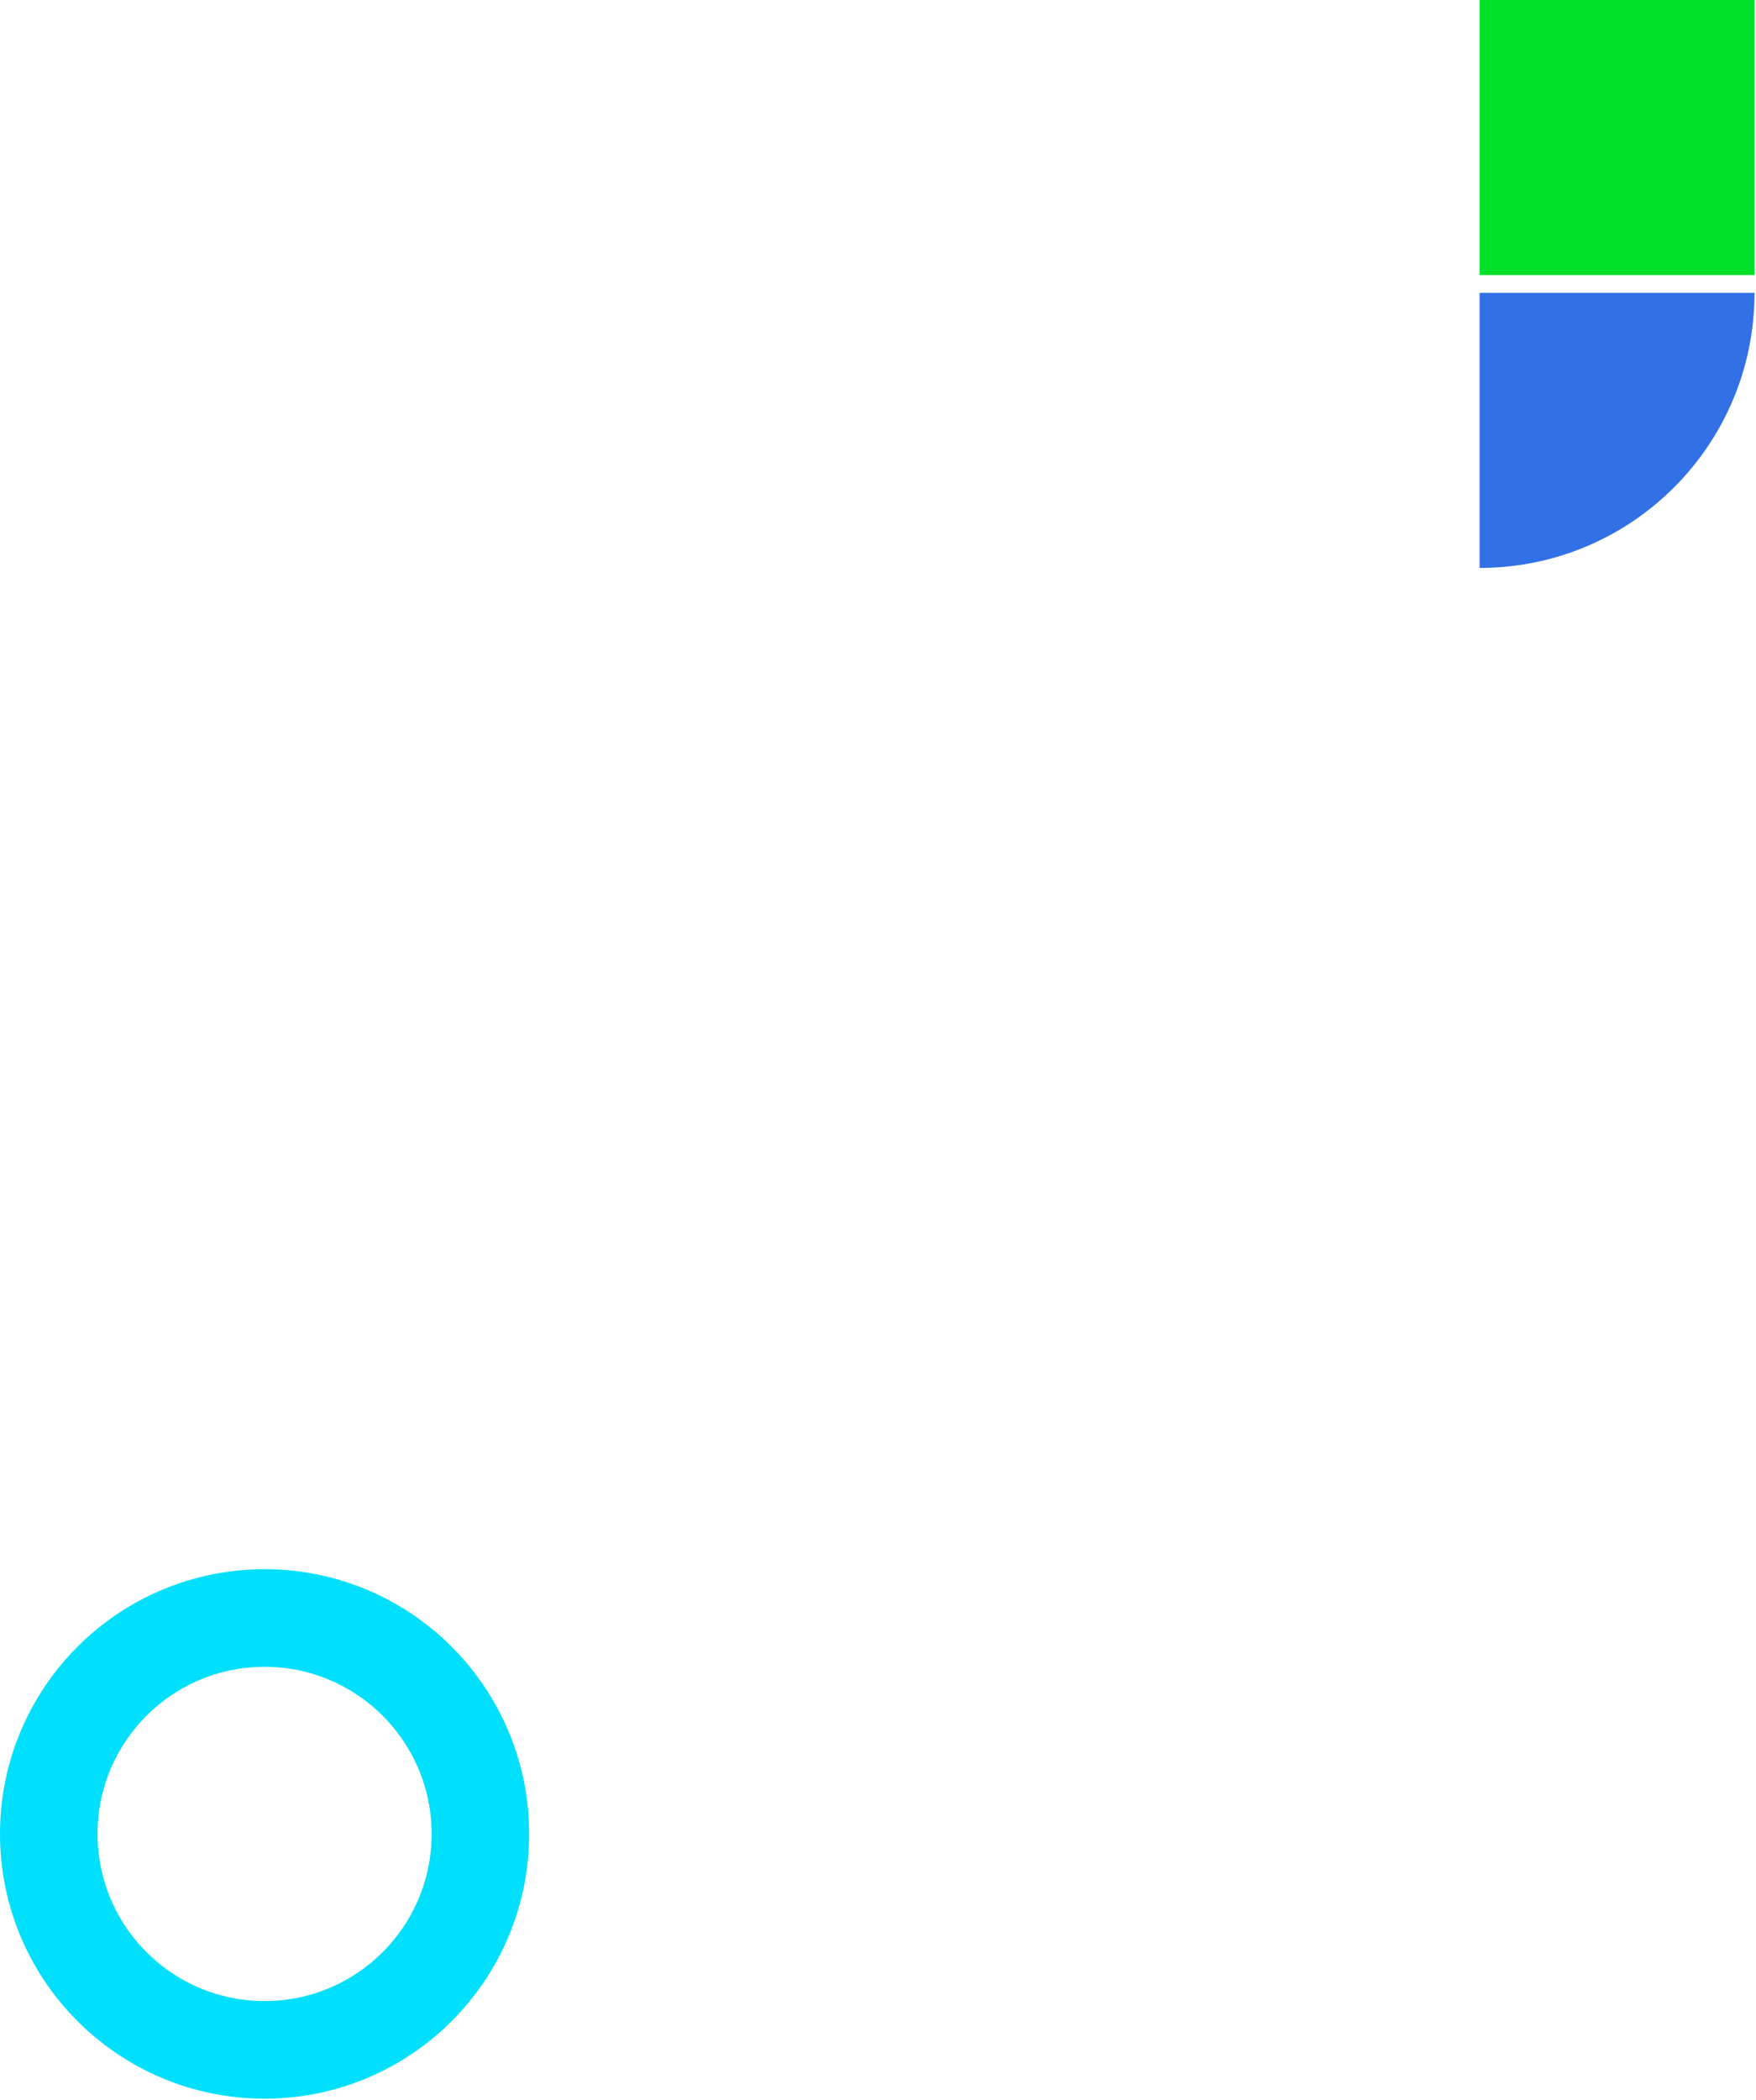 <svg width="594" height="710" viewBox="0 0 594 710" fill="none" xmlns="http://www.w3.org/2000/svg">
<g clip-path="url(#clip0)">
<path d="M593.5 0H500.5V93H593.5V0Z" fill="#00e029"/>
<path d="M500.5 192V99H593.5C593.5 150.4 551.9 192 500.5 192Z" fill="#3170E5"/>
<path d="M89.5 693C129.817 693 162.5 660.317 162.5 620C162.5 579.683 129.817 547 89.5 547C49.183 547 16.5 579.683 16.5 620C16.5 660.317 49.183 693 89.5 693Z" stroke="#00DFFC" stroke-width="33" stroke-miterlimit="10"/>
</g>
<defs>
<clipPath id="clip0">
<rect width="593.5" height="709.5" fill="white"/>
</clipPath>
</defs>
</svg>
